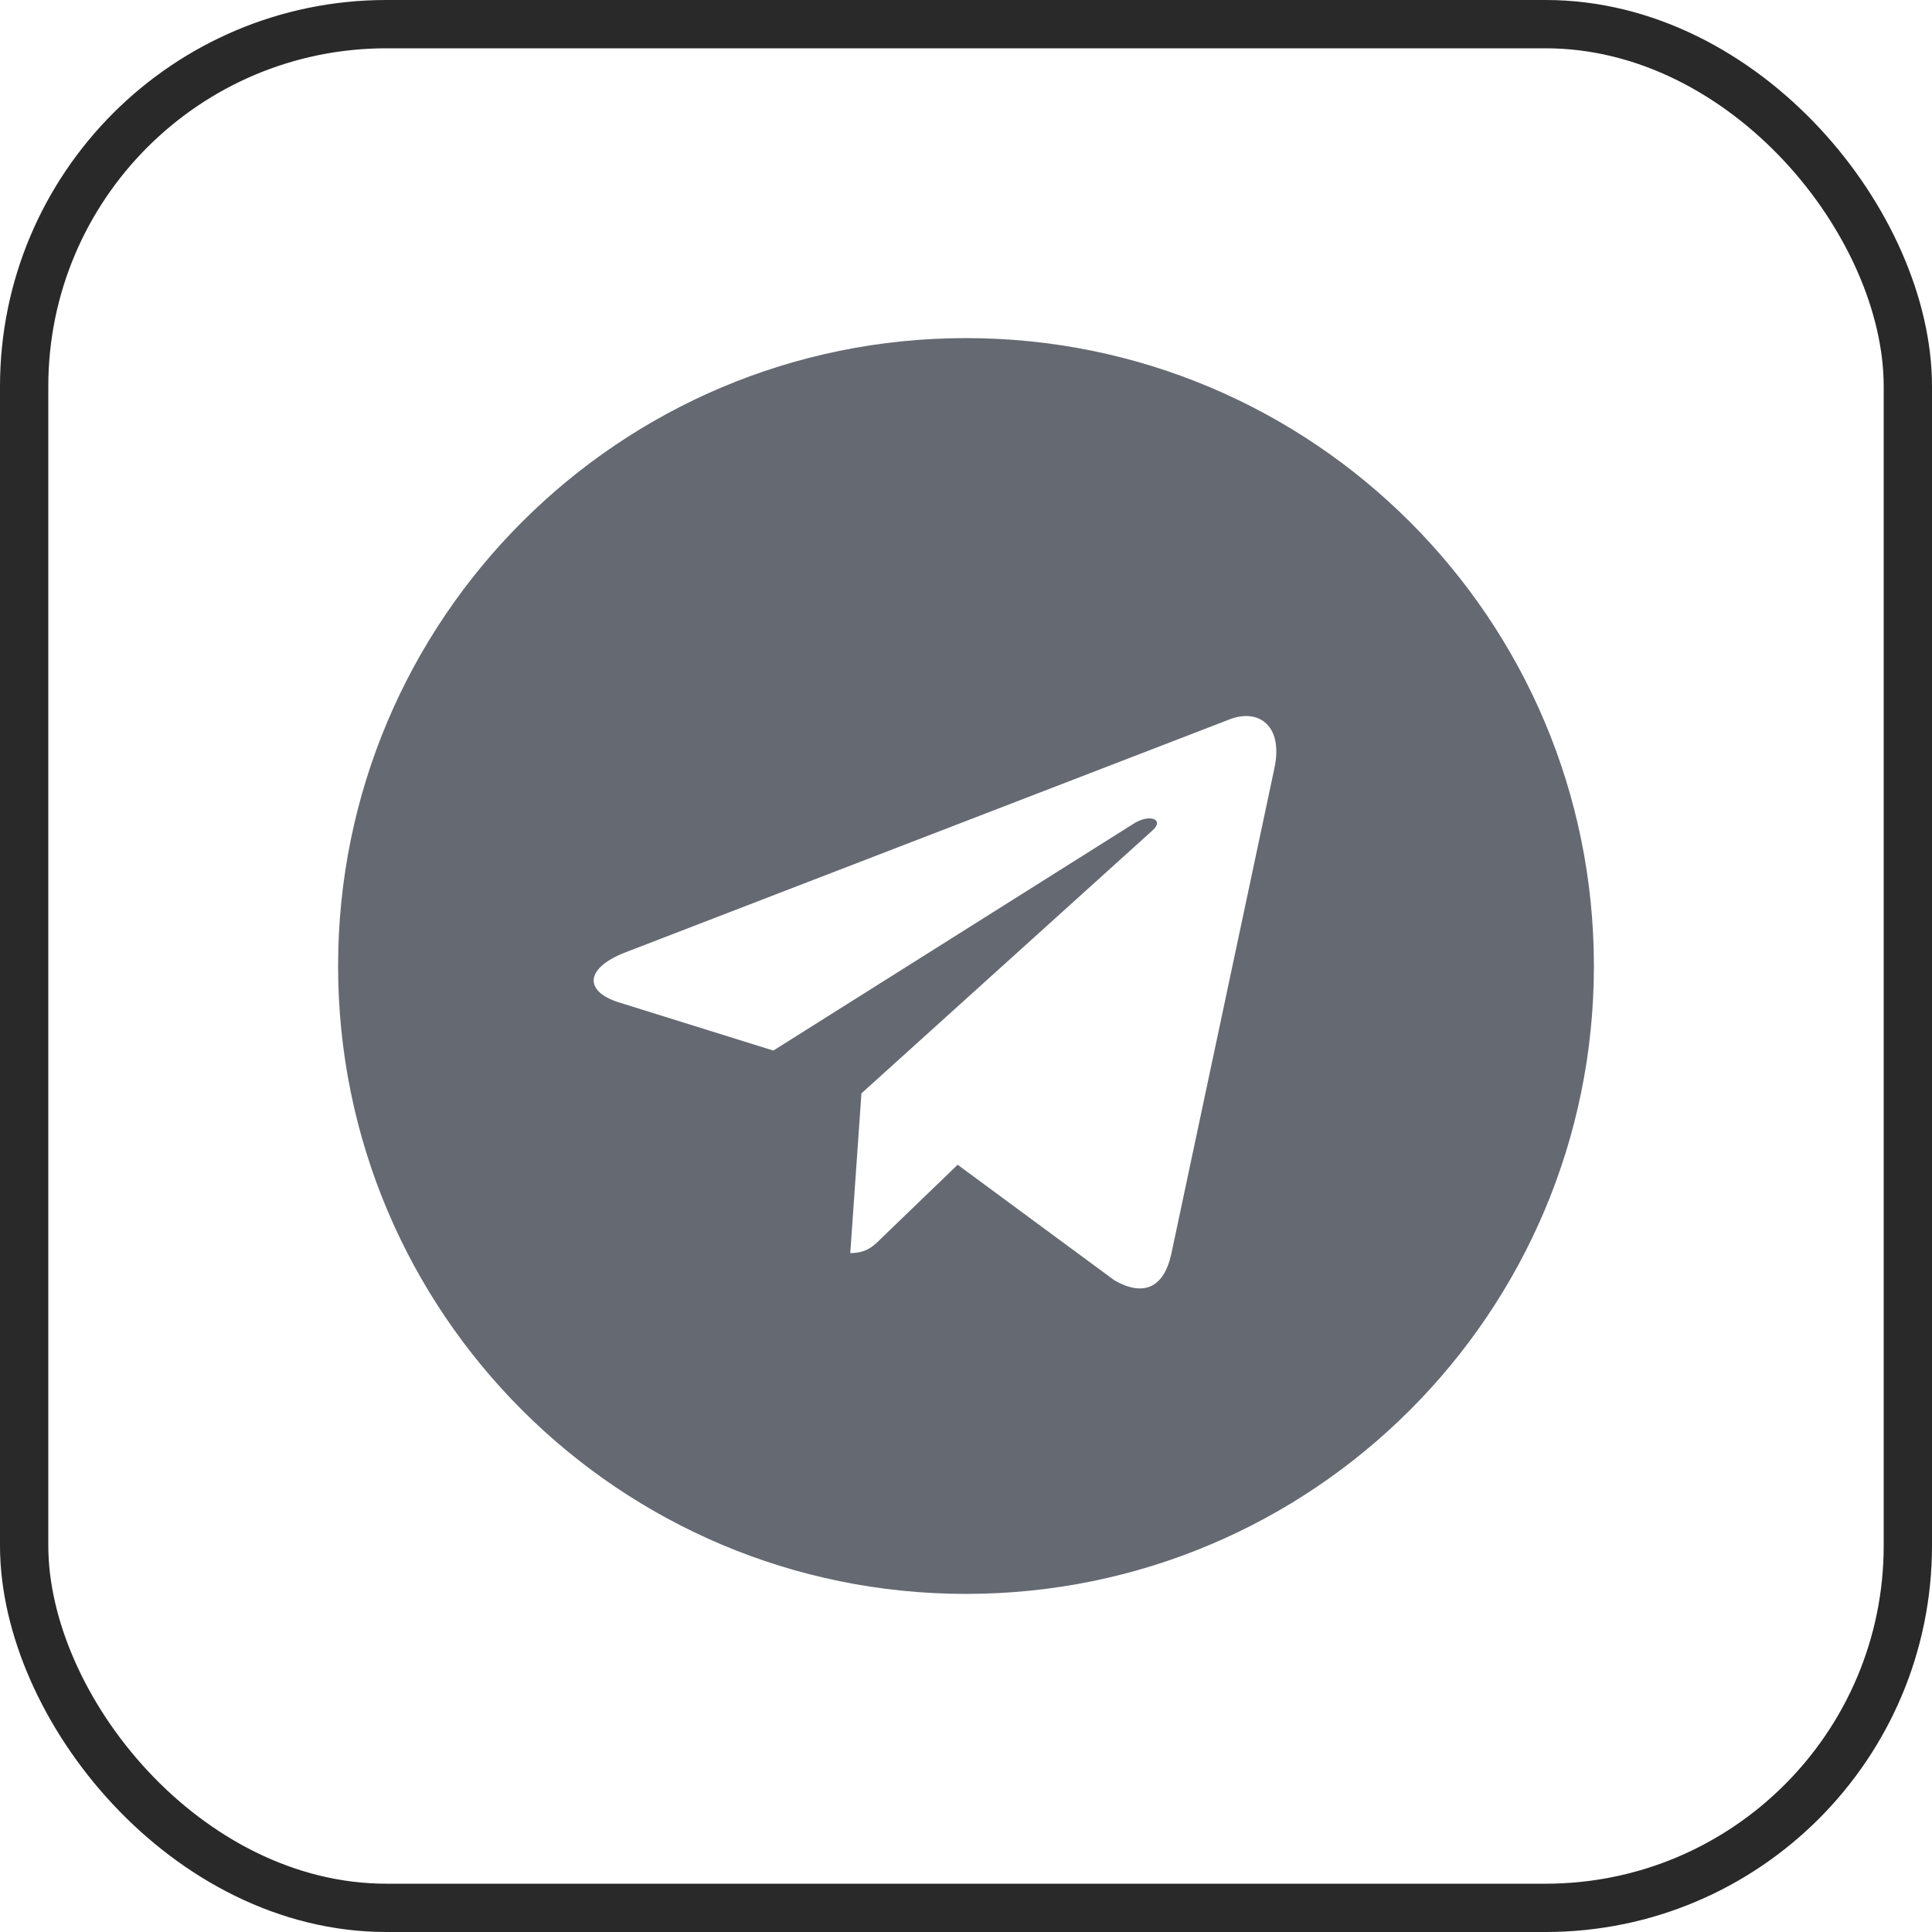 <svg width="40" height="40" viewBox="0 0 40 40" fill="none" xmlns="http://www.w3.org/2000/svg">
<rect x="0.5" y="0.5" width="39" height="39" rx="7.5" stroke="#292929"/>
<path d="M20 7C12.819 7 7 12.819 7 20C7 27.181 12.819 33 20 33C27.181 33 33 27.181 33 20C33 12.819 27.181 7 20 7ZM26.385 15.906L24.251 25.96C24.094 26.673 23.669 26.846 23.077 26.511L19.827 24.115L18.26 25.625C18.087 25.798 17.94 25.944 17.604 25.944L17.835 22.637L23.858 17.196C24.12 16.965 23.8 16.834 23.454 17.064L16.011 21.751L12.803 20.75C12.106 20.529 12.09 20.052 12.95 19.717L25.483 14.884C26.065 14.674 26.573 15.025 26.385 15.906Z" fill="#656972"/>
</svg>
